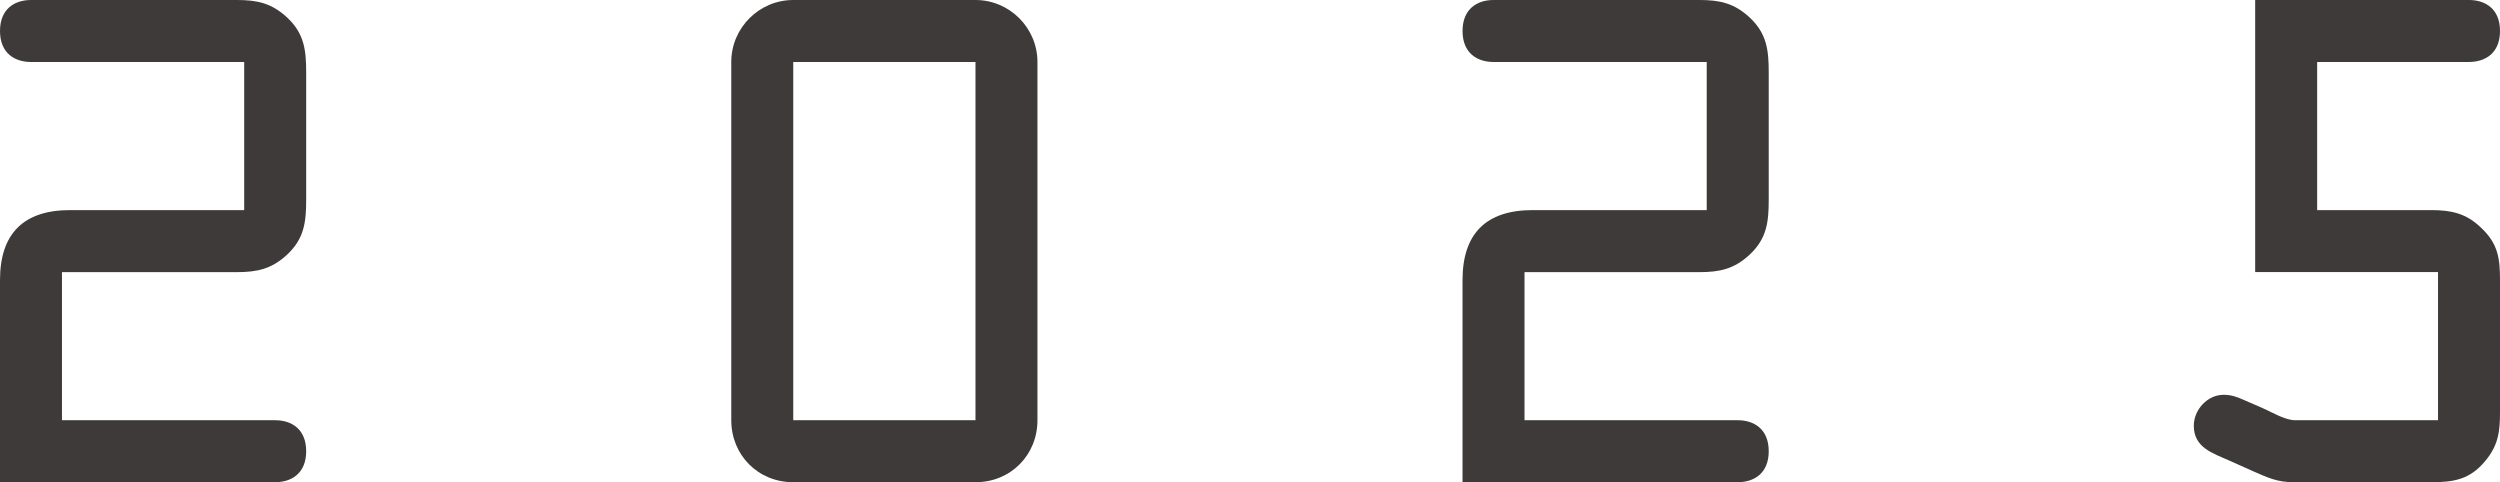 <?xml version="1.0" encoding="utf-8"?>
<!-- Generator: Adobe Illustrator 15.0.0, SVG Export Plug-In . SVG Version: 6.00 Build 0)  -->
<!DOCTYPE svg PUBLIC "-//W3C//DTD SVG 1.1//EN" "http://www.w3.org/Graphics/SVG/1.1/DTD/svg11.dtd">
<svg version="1.1" id="レイヤー_1" xmlns="http://www.w3.org/2000/svg" xmlns:xlink="http://www.w3.org/1999/xlink" x="0px"
	 y="0px" width="133.124px" height="25.678px" viewBox="0 0 133.124 25.678" enable-background="new 0 0 133.124 25.678"
	 xml:space="preserve">
<g>
	<path fill="#3E3A39" d="M3.3,22.377h11.354c0.858,0,1.65,0.462,1.65,1.65s-0.792,1.65-1.65,1.65H0v-10.76
		c0-2.476,1.254-3.729,3.729-3.729h9.274V3.301H1.65C0.792,3.301,0,2.839,0,1.65S0.792,0,1.65,0h10.958
		c1.089,0,1.848,0.165,2.673,0.924c0.924,0.858,1.023,1.75,1.023,2.938v6.767c0,1.188-0.099,2.079-1.023,2.938
		c-0.825,0.759-1.584,0.924-2.673,0.924H3.3V22.377z"/>
	<path fill="#3E3A39" d="M51.944,0c1.815,0,3.3,1.485,3.3,3.301v19.076c0,1.849-1.419,3.301-3.3,3.301H42.24
		c-1.881,0-3.3-1.452-3.3-3.301V3.301C38.94,1.485,40.425,0,42.24,0H51.944z M51.944,22.377V3.301H42.24v19.076H51.944z"/>
	<path fill="#3E3A39" d="M81.18,22.377h11.354c0.858,0,1.65,0.462,1.65,1.65s-0.792,1.65-1.65,1.65H77.879v-10.76
		c0-2.476,1.254-3.729,3.729-3.729h9.274V3.301H79.53c-0.858,0-1.65-0.462-1.65-1.65S78.671,0,79.53,0h10.958
		c1.089,0,1.848,0.165,2.673,0.924c0.924,0.858,1.023,1.75,1.023,2.938v6.767c0,1.188-0.099,2.079-1.023,2.938
		c-0.825,0.759-1.584,0.924-2.673,0.924H81.18V22.377z"/>
	<path fill="#3E3A39" d="M123.388,11.188h6.072c1.057,0,1.849,0.165,2.641,0.924c0.924,0.858,1.023,1.65,1.023,2.806v7.063
		c0,1.022-0.1,1.749-0.792,2.574c-0.825,0.99-1.684,1.122-2.872,1.122h-7.327c-0.857,0-1.353-0.231-2.178-0.594l-1.255-0.562
		c-0.891-0.396-1.881-0.693-1.881-1.849c0-0.857,0.727-1.649,1.584-1.649c0.396,0,0.693,0.099,1.057,0.264l0.99,0.429
		c0.462,0.198,1.221,0.66,1.749,0.66h7.624v-7.888h-9.736V0h11.387c0.858,0,1.65,0.462,1.65,1.65s-0.792,1.65-1.65,1.65h-8.086
		V11.188z"/>
</g>
</svg>
